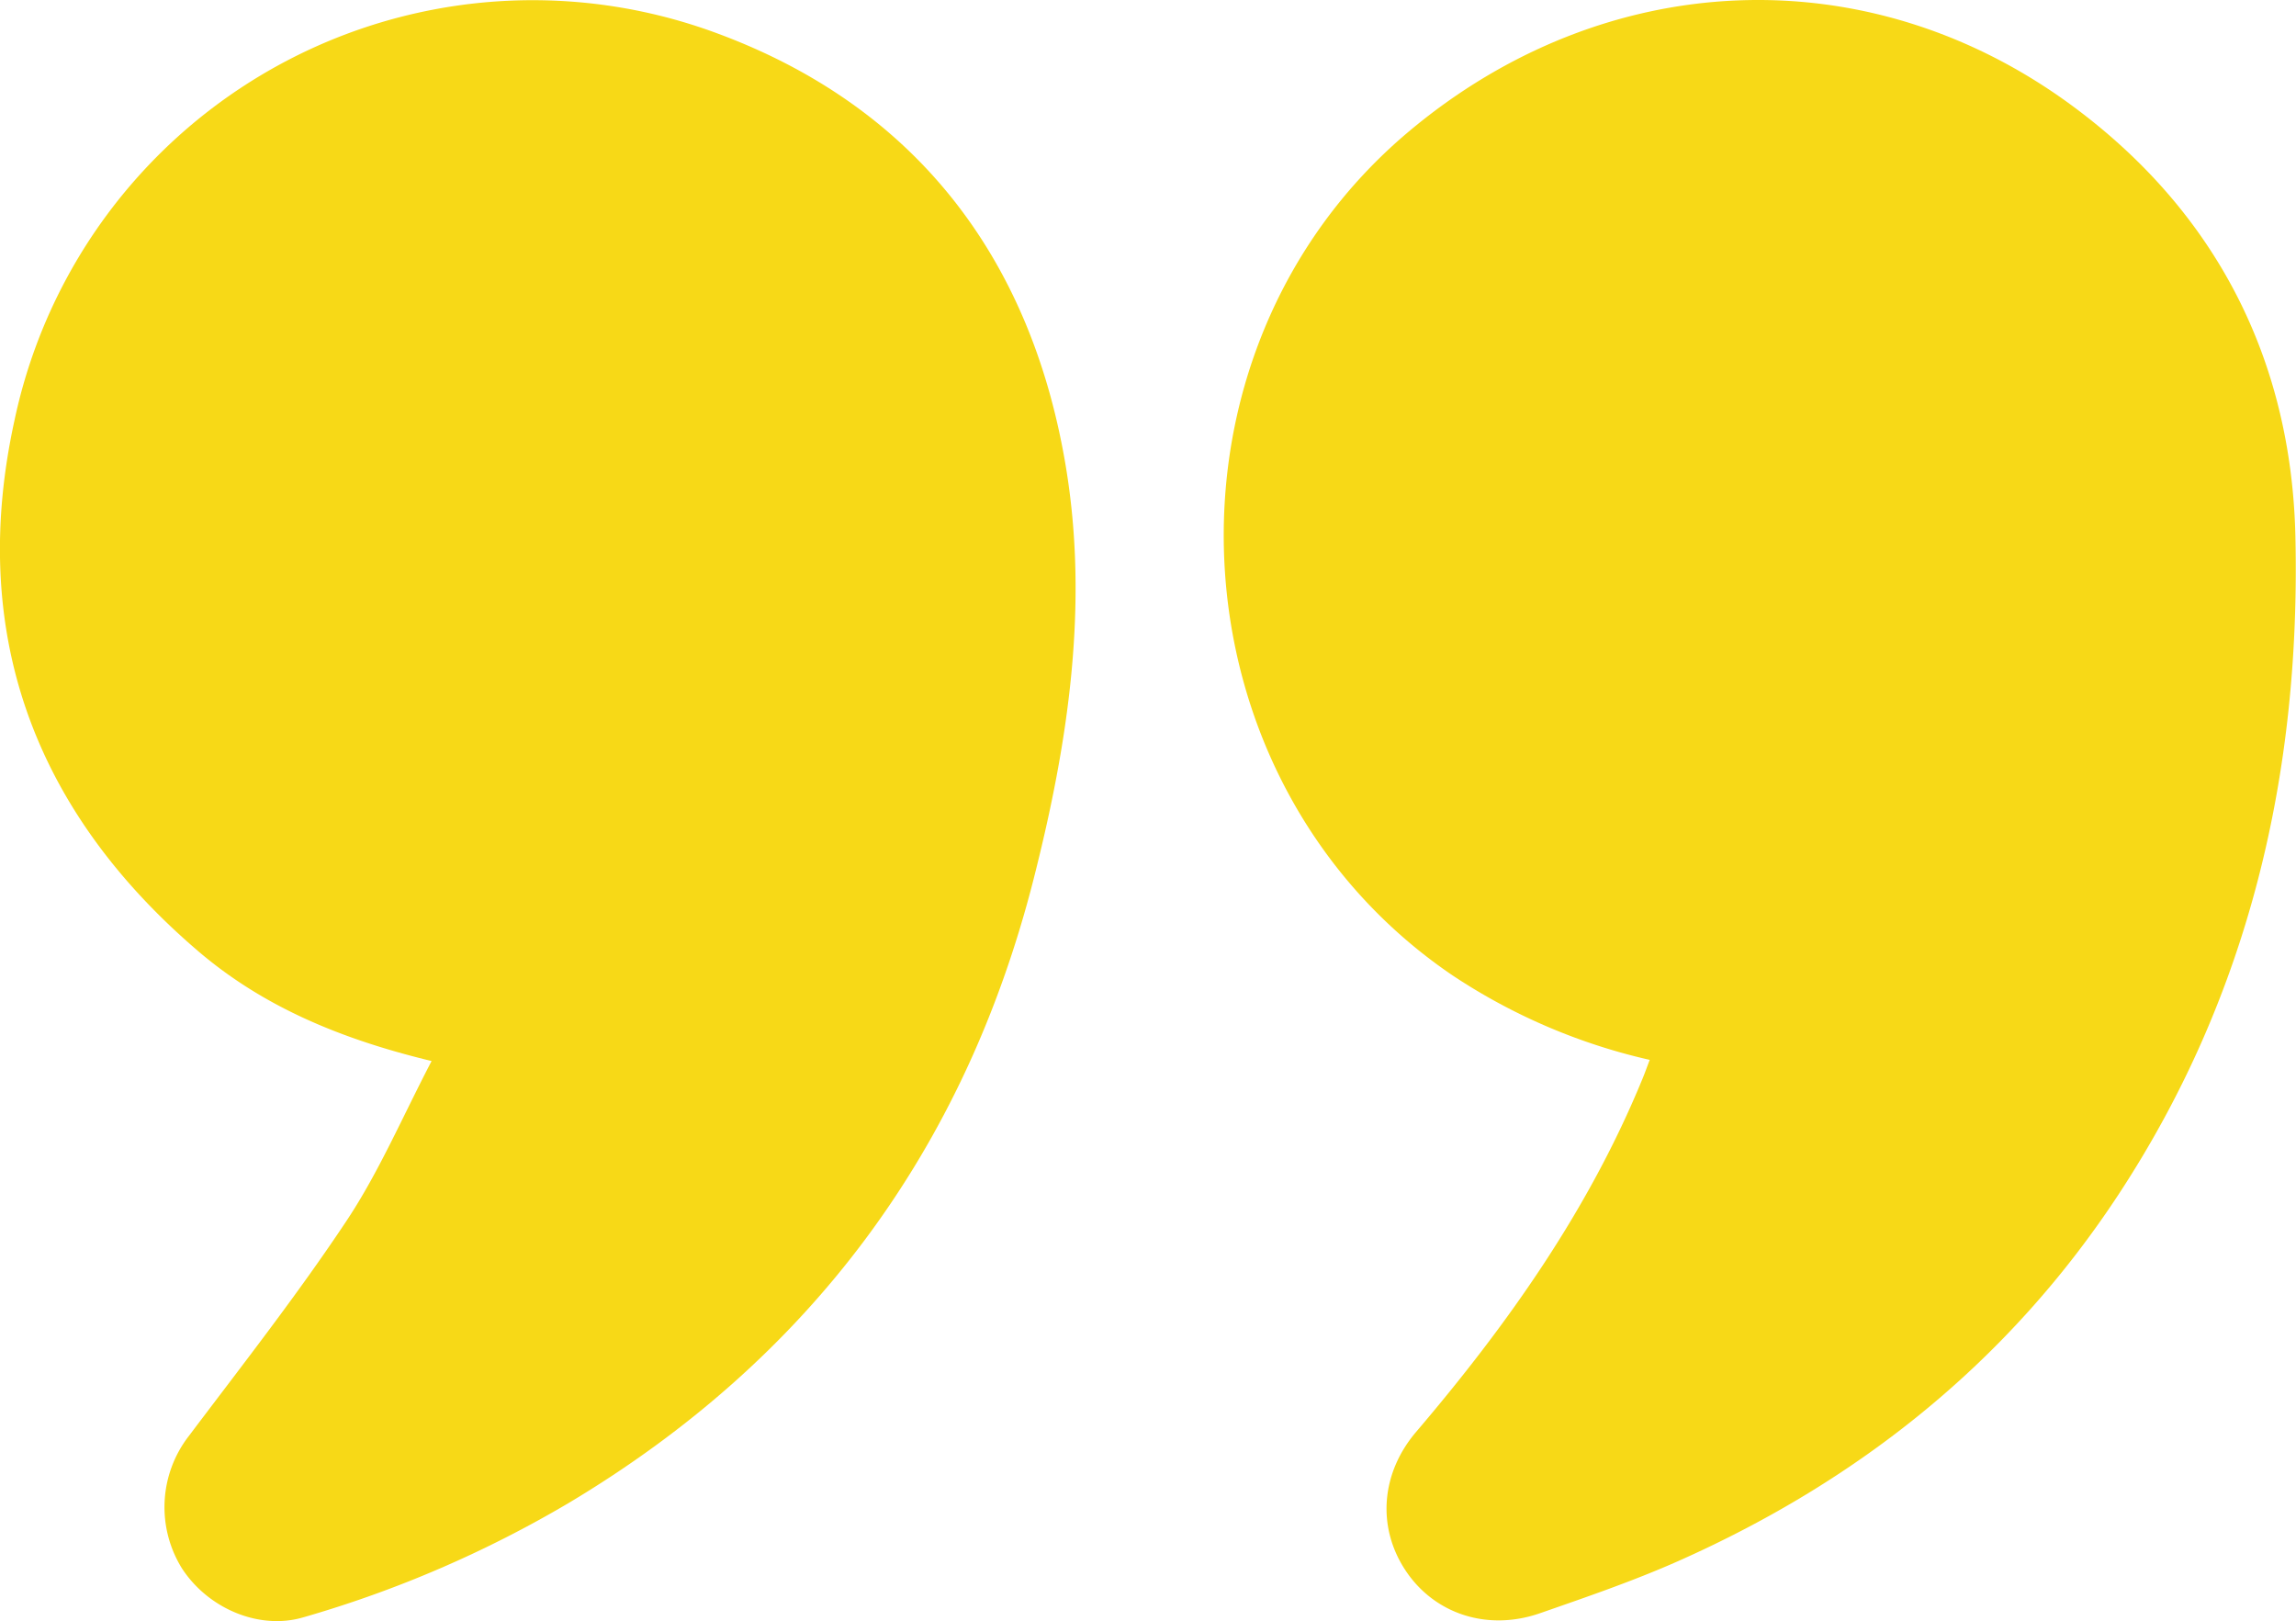 <?xml version="1.0" encoding="UTF-8"?> <svg xmlns="http://www.w3.org/2000/svg" viewBox="0 0 314.4 222"> <defs> <style>.cls-1{fill:#f7d917;}</style> </defs> <g id="Слой_2" data-name="Слой 2"> <g id="Слой_1-2" data-name="Слой 1"> <path class="cls-1" d="M59.1,145.29c-12.41-3-23.07-7.42-32.06-15.13C4.5,110.84-4.36,86.4,2,57.49a72.53,72.53,0,0,1,96-53c27.26,10,43.14,30.73,47.92,59.23,3.21,19.08.35,38.05-4.38,56.64-9.46,37.18-30.68,65.75-63.69,85.46a156.46,156.46,0,0,1-36.3,15.64c-6,1.78-13-1.15-16.61-6.66a15.89,15.89,0,0,1,.93-18.18c7.34-9.74,14.88-19.36,21.62-29.51C51.9,160.46,55.08,153,59.1,145.29Z"></path> <path class="cls-1" d="M225.9,145.13a81.17,81.17,0,0,1-27-11.57c-39.1-26.55-42.17-85.14-6-115.54,26.77-22.49,62.8-24.23,90.88-3.52,19.64,14.49,30,34.7,30.54,59,.72,32.19-6.24,62.66-24.18,90-15,22.85-35.5,39.23-60.35,50.27-6.14,2.72-12.53,4.91-18.88,7.12-7.23,2.53-14.52.1-18.46-5.87s-3.33-13.36,1.51-19c12.51-14.69,23.56-30.3,30.94-48.27C225.21,147,225.45,146.33,225.9,145.13Z"></path> </g> </g> </svg> 